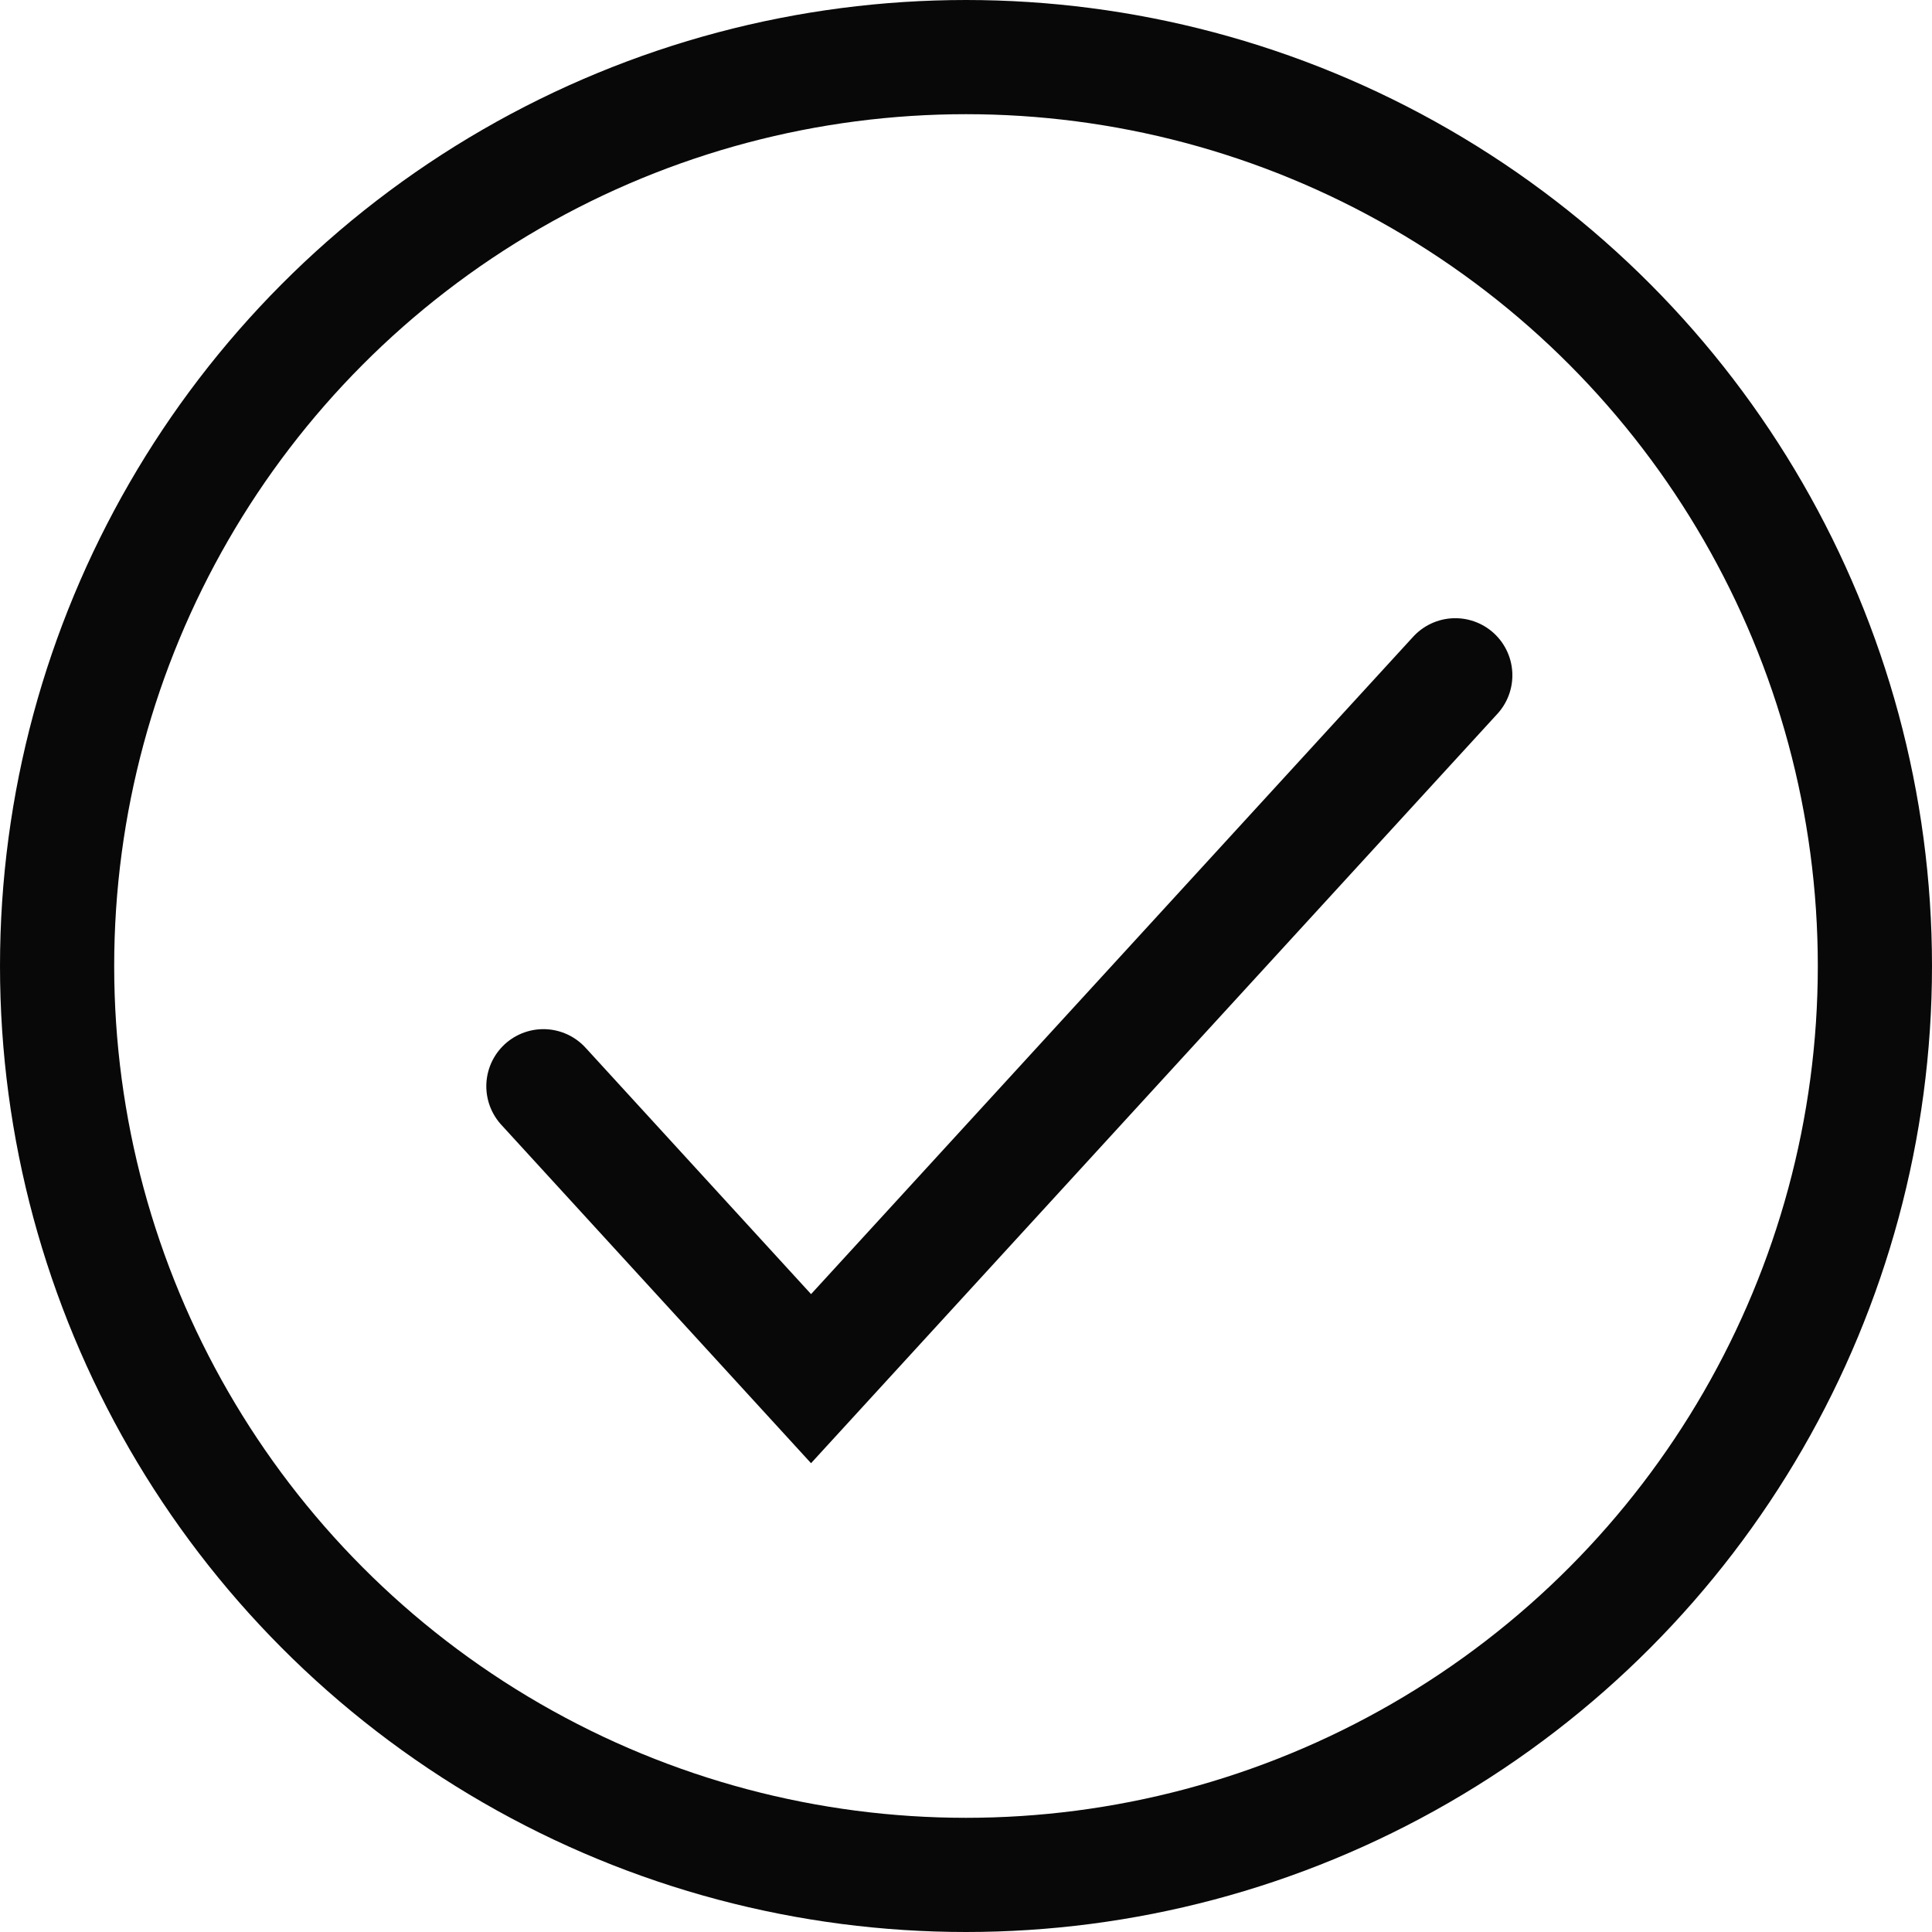<svg id="Group_444" data-name="Group 444" xmlns="http://www.w3.org/2000/svg" width="16.92" height="16.92" viewBox="0 0 16.92 16.92">
  <g id="Ellipse_19" data-name="Ellipse 19" transform="translate(0 0)" fill="none" stroke="#080808" stroke-width="1">
    <circle cx="8.46" cy="8.46" r="8.46" stroke="none"/>
    <circle cx="8.46" cy="8.46" r="7.96" fill="none"/>
  </g>
  <path id="Path_146" data-name="Path 146" d="M3403.318,2634.674l2.344,2.561,5.642-6.16" transform="translate(-3398.559 -2625.161)" fill="none" stroke="#080808" stroke-linecap="round" stroke-width="1"/>
</svg>
